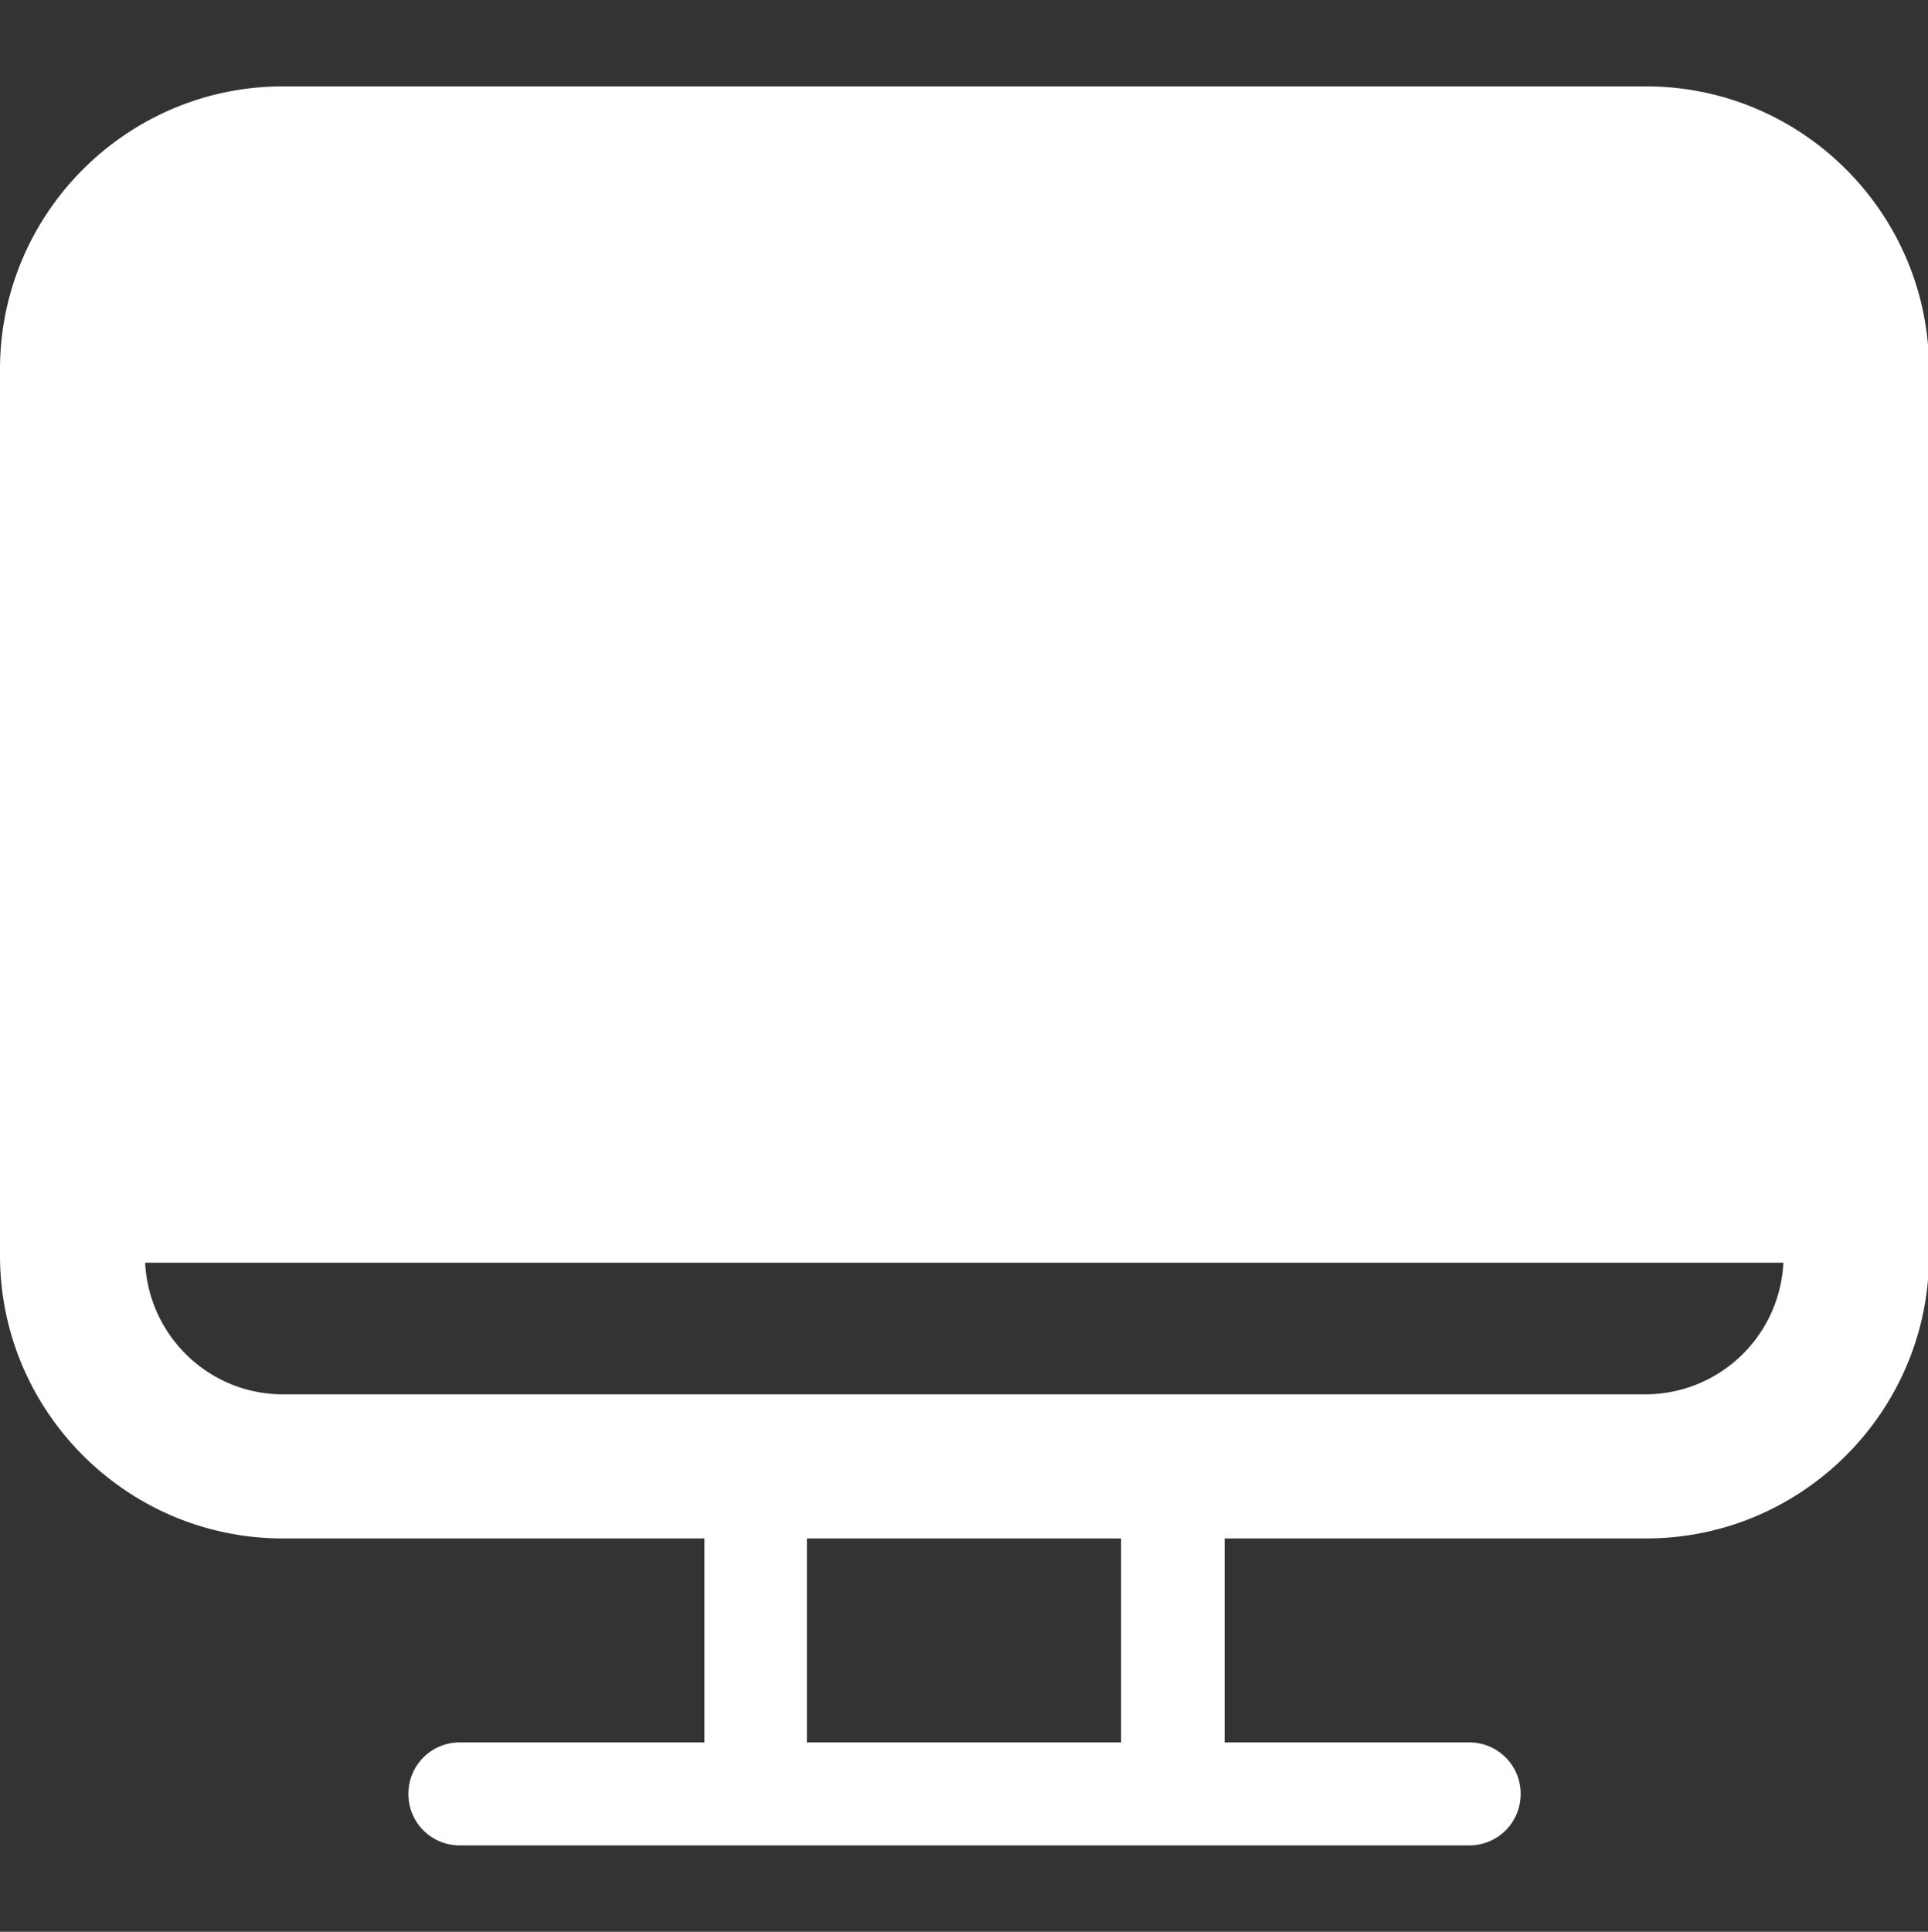 <svg xmlns="http://www.w3.org/2000/svg" viewBox="0 0 37.06 37.13"><rect x="0" y="0" width="37.06" height="37.13" fill="#333333" stroke="none"/><path d="M31.62 1.66H5.44C2.44 1.66 0 4.1 0 7.1v17.03c0 3 2.44 5.44 5.44 5.44h8.1v3.92h-4.7c-.55 0-.99.44-.99.99s.44.99.99.99h19.4c.55 0 .99-.44.99-.99s-.44-.99-.99-.99h-4.7v-3.92h8.1c3 0 5.44-2.44 5.44-5.44V7.1c0-3-2.44-5.44-5.44-5.44ZM21.55 33.49h-6.04v-3.92h6.04v3.92Zm10.07-6.69H5.44c-1.42 0-2.58-1.12-2.65-2.53h31.49a2.658 2.658 0 0 1-2.65 2.53Z" style="fill:#fff;stroke-width:0"/></svg>